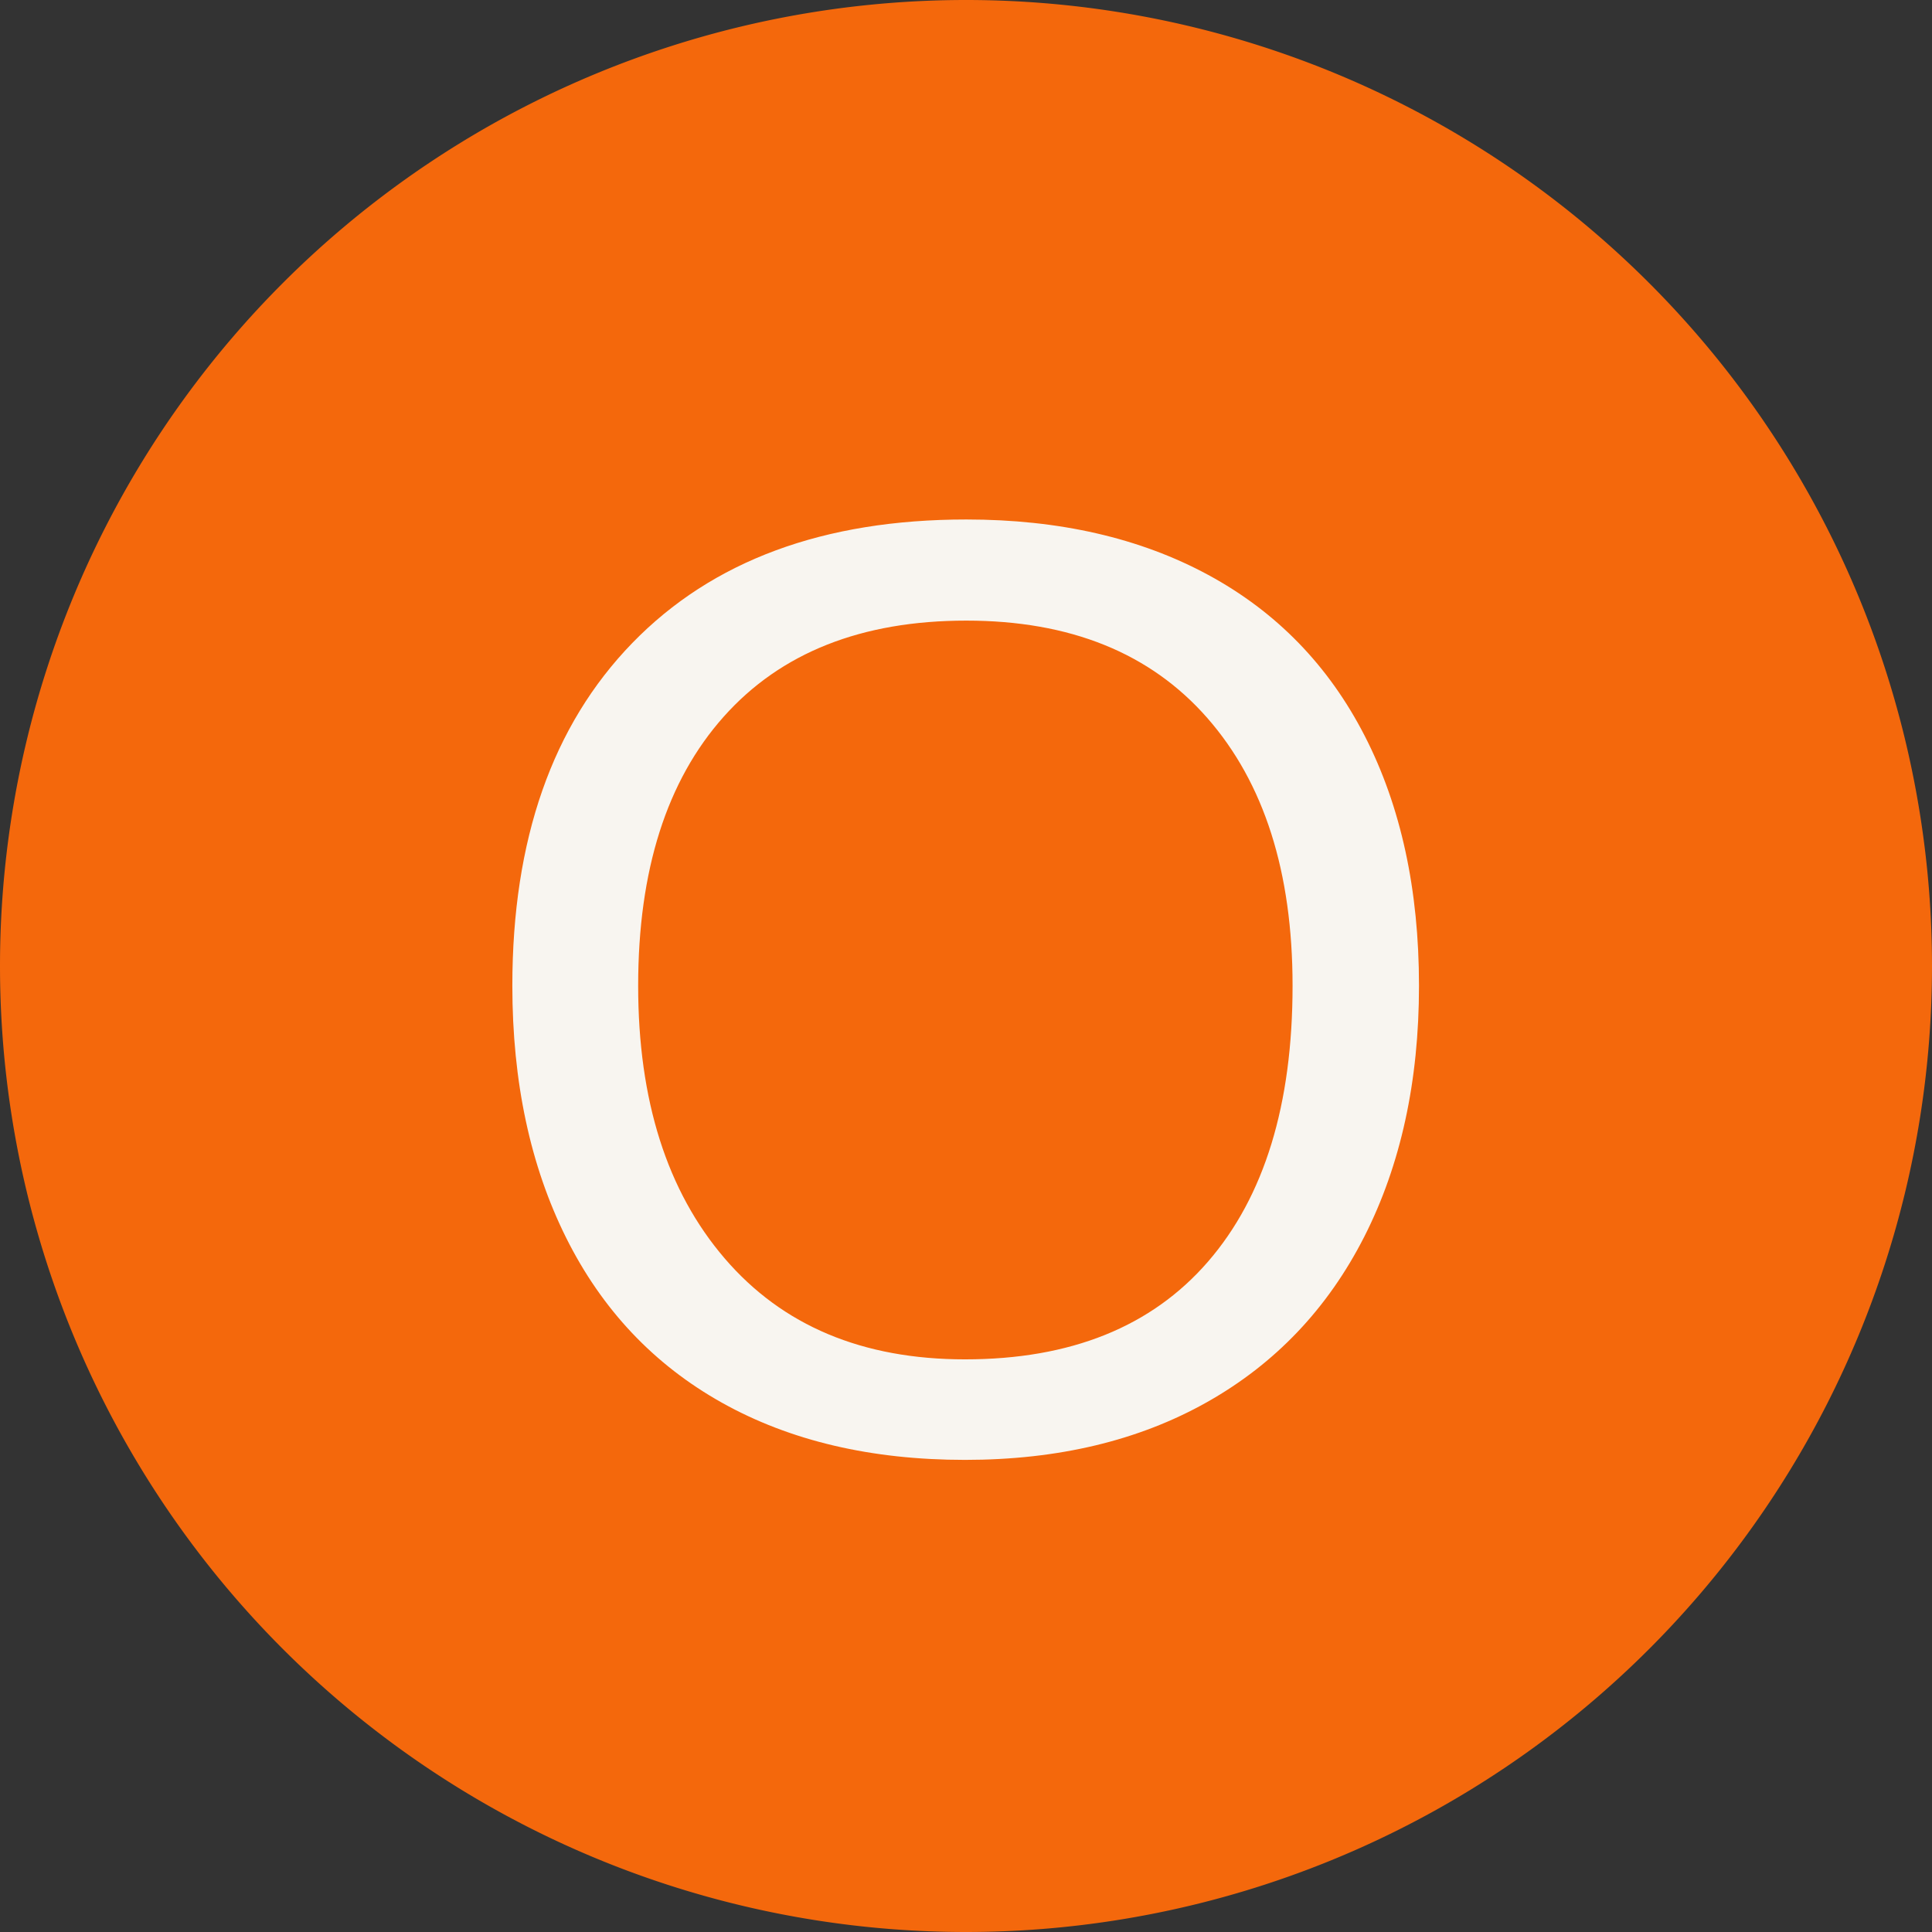 
<svg height="60" version="1.1" width="60" xmlns="http://www.w3.org/2000/svg" xmlns:xlink="http://www.w3.org/1999/xlink" style="overflow: hidden; position: relative;" viewBox="0 0 320 320" preserveAspectRatio="xMidYMid meet"><rect x="0" y="0" width="320" height="320" fill="#333333" stroke="none"/><svg height="320" version="1.1" width="320" xmlns="http://www.w3.org/2000/svg" xmlns:xlink="http://www.w3.org/1999/xlink" style="overflow: hidden; position: relative;" viewBox="0 0 160 160" preserveAspectRatio="xMidYMid meet"><path fill="#f4680c" stroke="none" d="M0,80A80,80,0,1,0,160,80A80,80,0,1,0,0,80" stroke-width="0" transform="matrix(1,0,0,1,0,0)" style="-webkit-tap-highlight-color: rgba(0, 0, 0, 0);"></path><defs style="-webkit-tap-highlight-color: rgba(0, 0, 0, 0);"></defs></svg><svg height="320" version="1.1" width="320" xmlns="http://www.w3.org/2000/svg" xmlns:xlink="http://www.w3.org/1999/xlink" style="overflow: hidden; position: relative;" viewBox="0 0 160 160" preserveAspectRatio="xMidYMid meet"><defs style="-webkit-tap-highlight-color: rgba(0, 0, 0, 0);"></defs><path fill="#ffffff" stroke="#d5d5d5" d="M119.42,90H158.776C158.797,89.831,158.82,89.662,158.84,89.493L79.42,20L0,89.493C0.02,89.662,0.043,89.831,0.064,90H39.42V149.271A79.928,79.928,0,0,0,119.42,149.271V90Z" stroke-width="2" transform="matrix(1,0,0,1,0,0)" style="-webkit-tap-highlight-color: rgba(0, 0, 0, 0); display: none; cursor: move;"></path></svg><defs style="-webkit-tap-highlight-color: rgba(0, 0, 0, 0);"></defs><path fill="#f8f5f0" stroke="none" d="M-75.14,-76.38Q-75.14,-112.69,-55.27,-133.15Q-35.4,-153.61,0.05,-153.61Q23.15,-153.61,40.12,-144.43Q57.09,-135.24,66.06,-117.73Q75.03,-100.22,75.03,-76.38Q75.03,-52.64,65.96,-34.8Q56.88,-16.97,39.91,-7.41Q22.93,2.15,-0.16,2.15Q-23.47,2.15,-40.39,-7.3Q-57.31,-16.76,-66.23,-34.64Q-75.14,-52.53,-75.14,-76.38M-54.3,-76.38Q-54.3,-47.91,-39.96,-31.21Q-25.62,-14.5,-0.16,-14.5Q26.05,-14.5,40.07,-30.67Q54.09,-46.84,54.09,-76.38Q54.09,-104.63,39.96,-120.74Q25.83,-136.86,0.05,-136.86Q-25.94,-136.86,-40.12,-120.96Q-54.3,-105.06,-54.3,-76.38Z" transform="matrix(1,0,0,1,160,239.653)" style="-webkit-tap-highlight-color: rgba(0, 0, 0, 0);"></path></svg>
